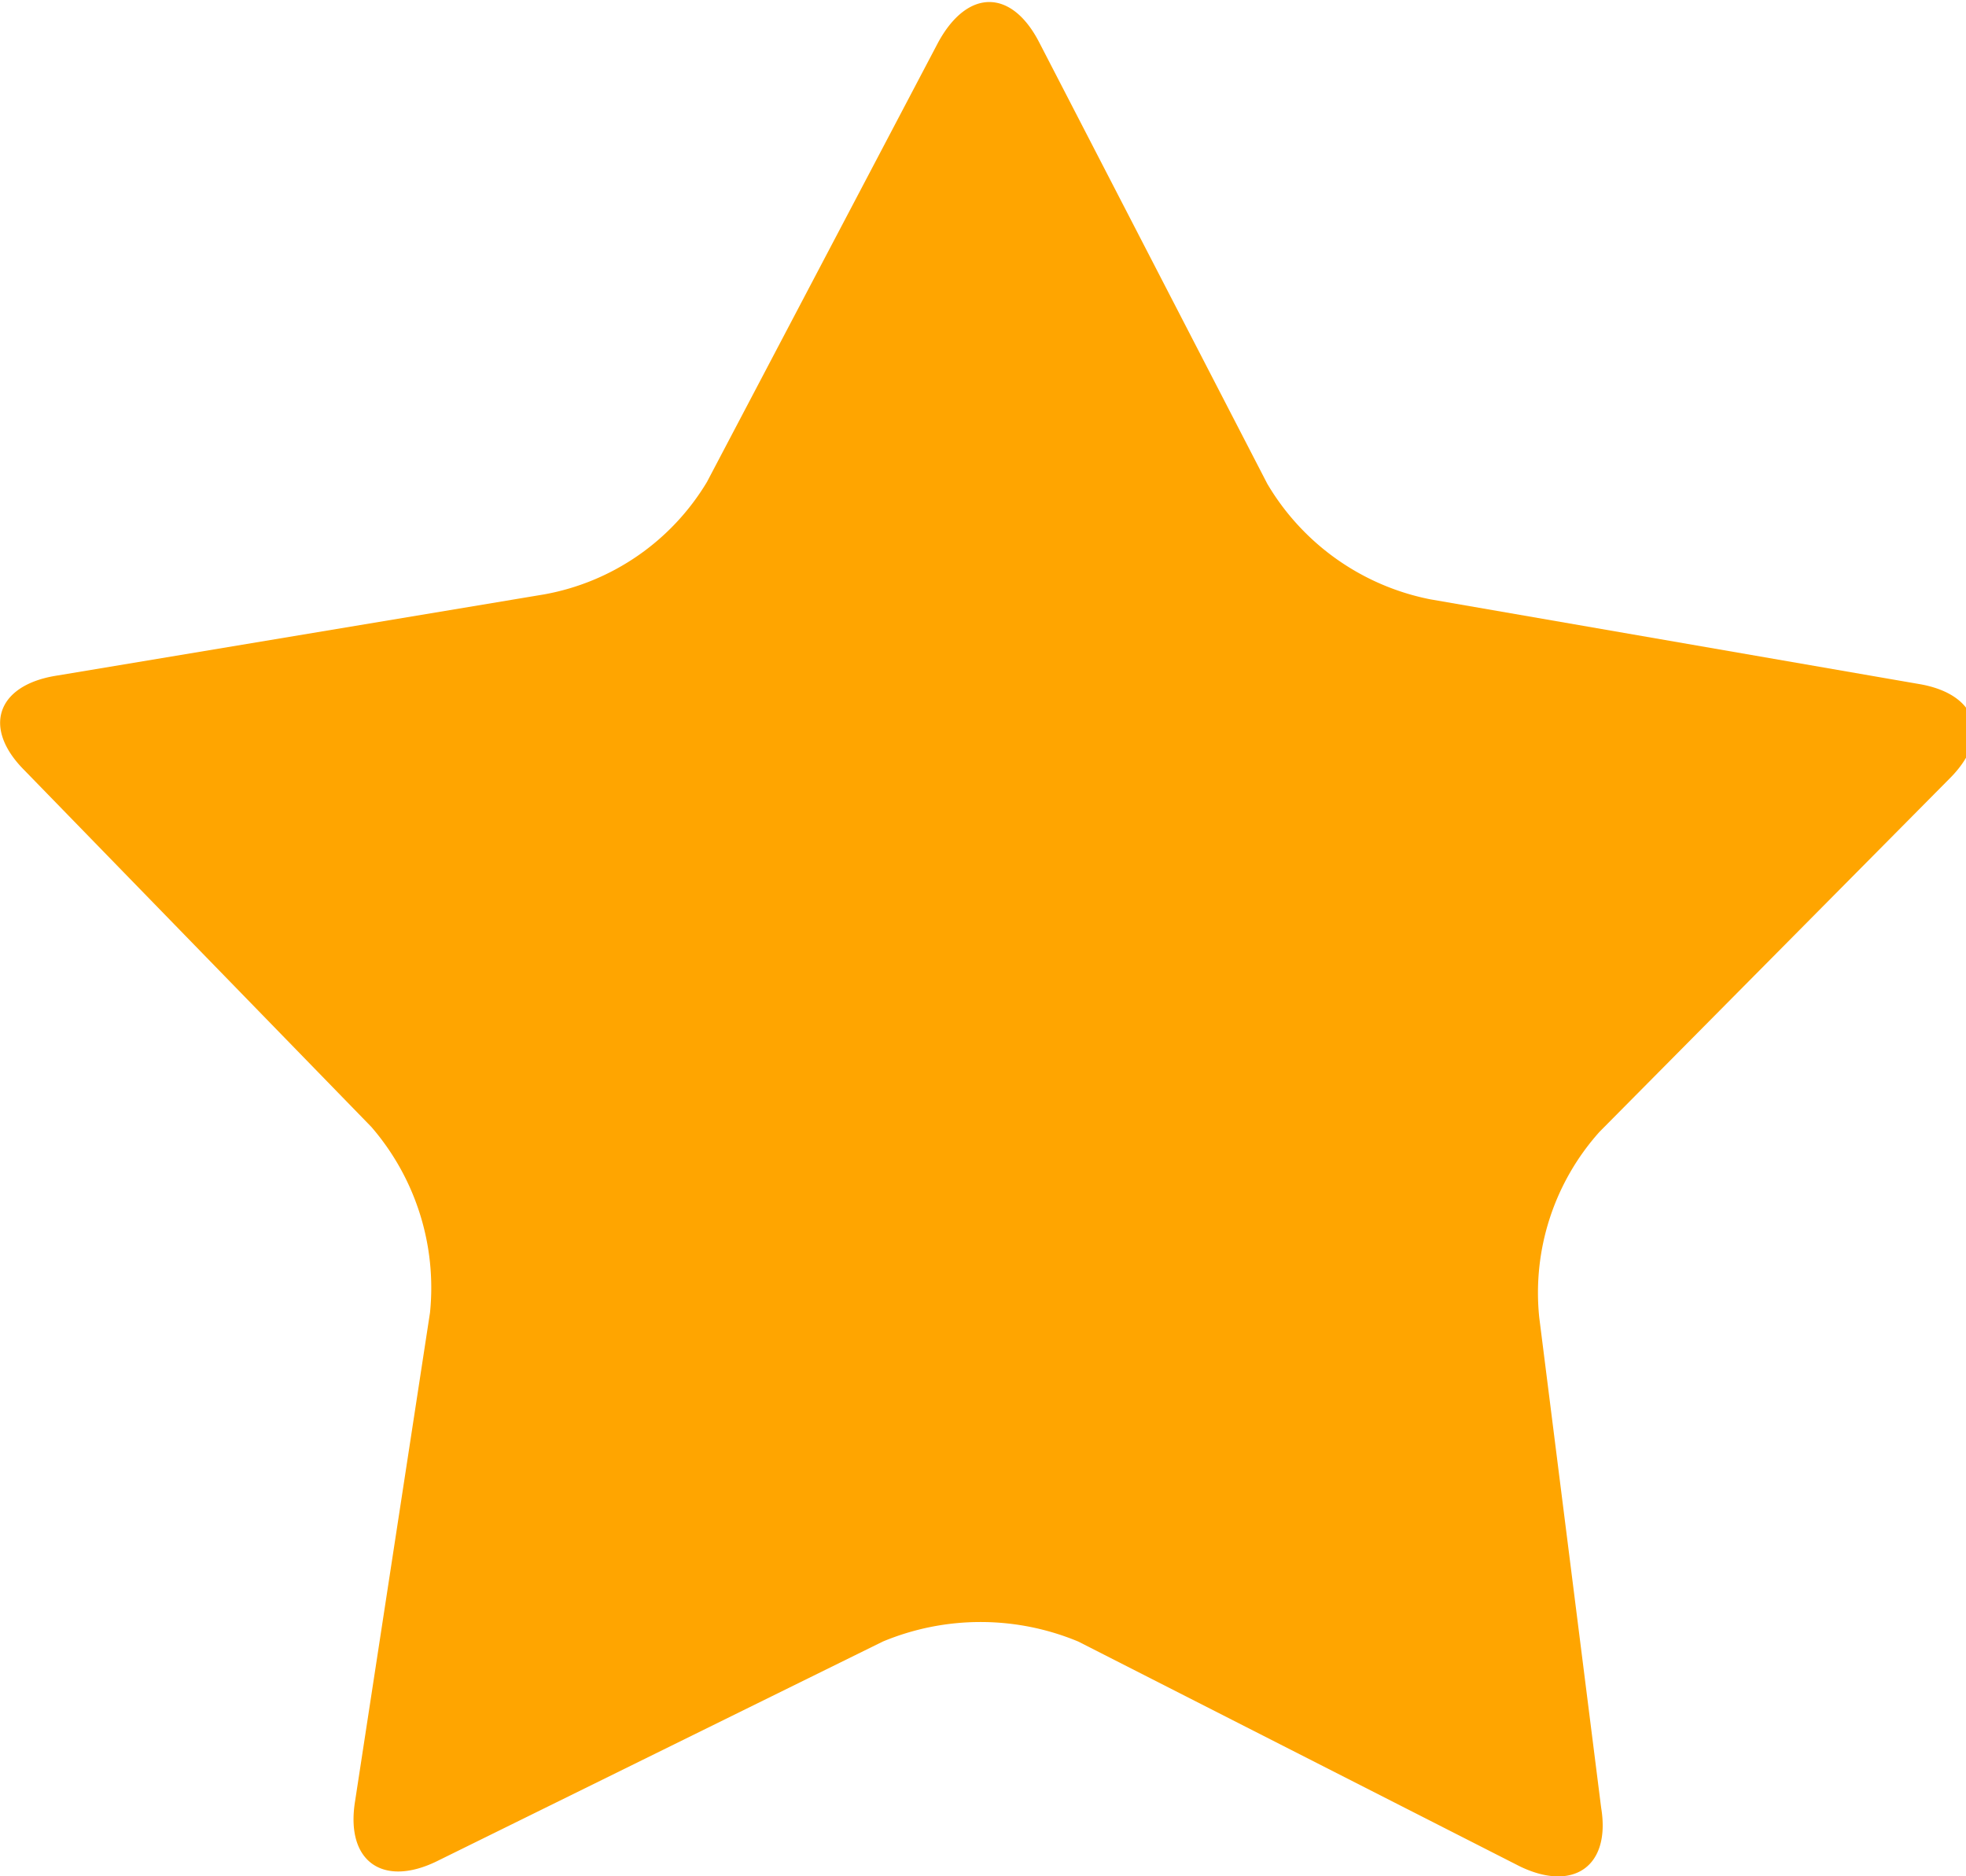 <svg id="Layer_1" data-name="Layer 1" xmlns="http://www.w3.org/2000/svg" viewBox="0 0 12.07 11.52"><defs><style>.cls-1{fill:orange;}</style></defs><path class="cls-1" d="M57.21,90.27c.06.36-.17.52-.5.36L54,89.25a1.56,1.56,0,0,0-1.2,0L50.06,90.6c-.33.16-.56,0-.5-.37l.46-3a1.51,1.51,0,0,0-.36-1.14l-2.13-2.19c-.26-.26-.17-.52.19-.58l3-.5a1.47,1.47,0,0,0,1-.69l1.42-2.7c.18-.33.45-.33.62,0l1.4,2.71a1.5,1.5,0,0,0,1,.71l3,.52c.36.06.45.32.19.58l-2.15,2.17a1.48,1.48,0,0,0-.37,1.14Z" transform="translate(-47.38 -79.17)"/></svg>